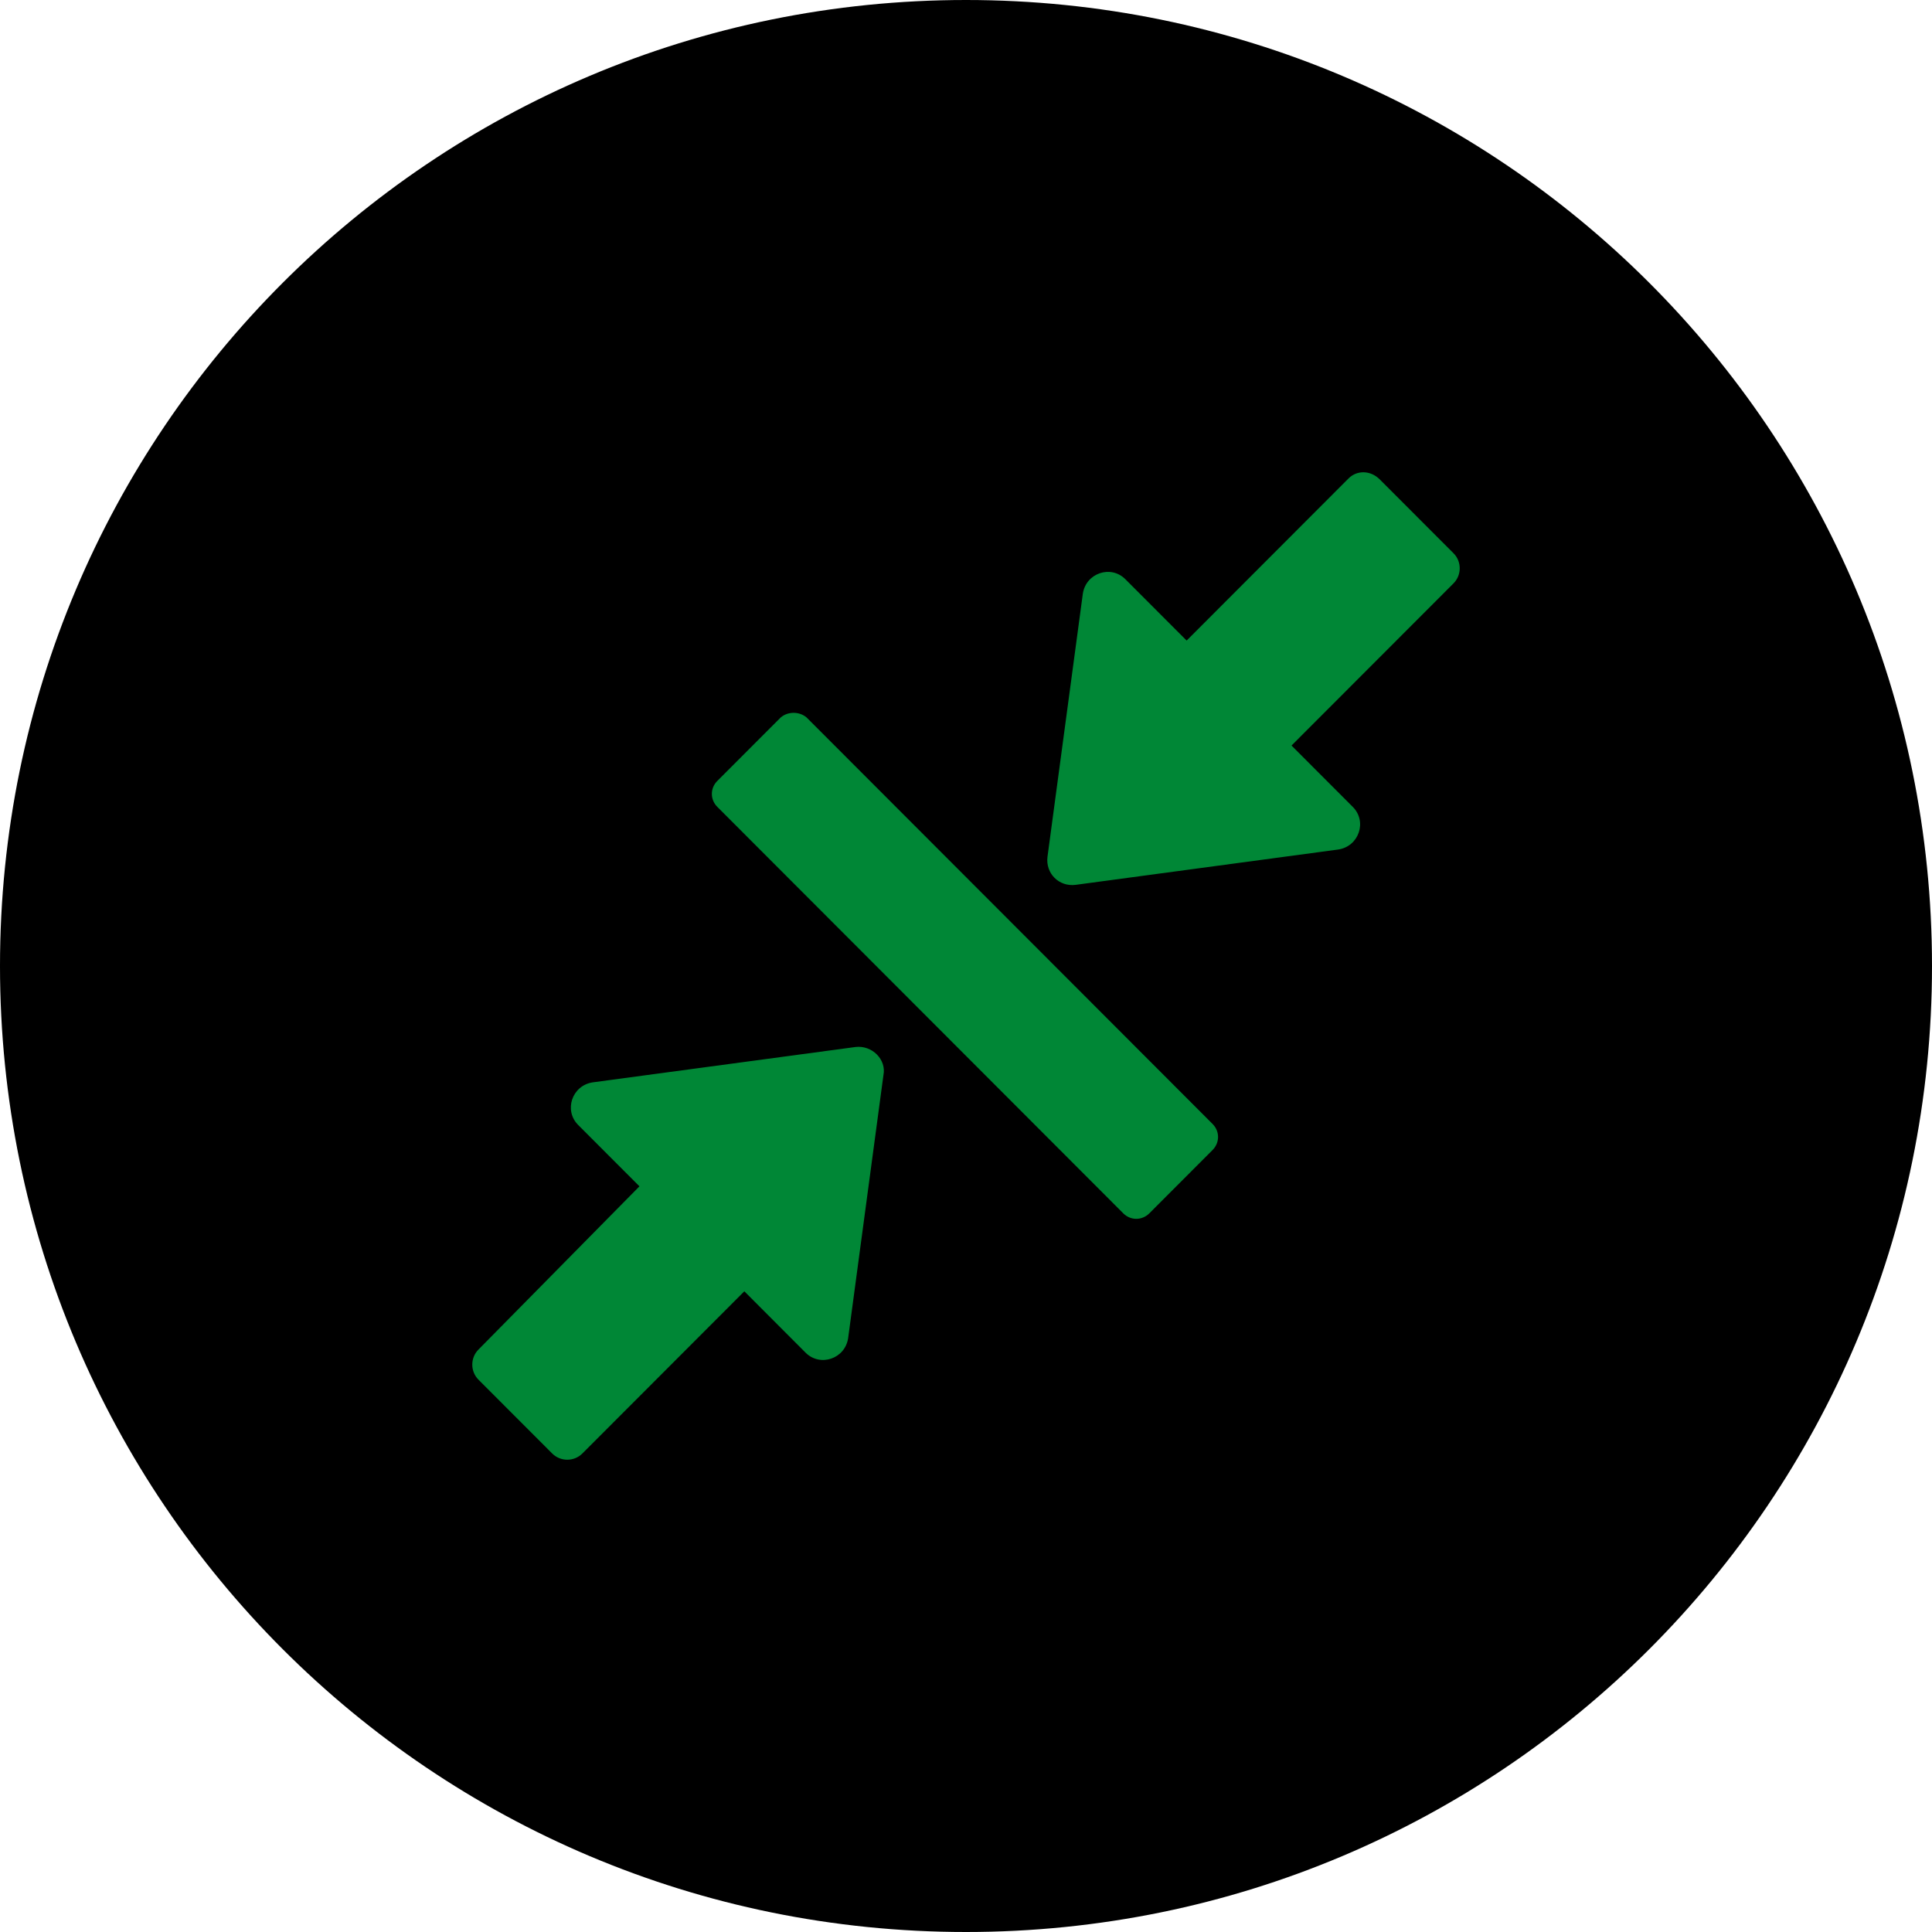 <?xml version="1.0" encoding="UTF-8"?> <svg xmlns="http://www.w3.org/2000/svg" width="45" height="45" viewBox="0 0 45 45" fill="none"> <path d="M22.5 45C34.937 45 45 34.937 45 22.5C45 10.063 34.937 0 22.5 0C10.063 0 0 10.063 0 22.5C0 34.937 10.063 45 22.5 45Z" fill="black"></path> <path fill-rule="evenodd" clip-rule="evenodd" d="M31.412 11.142L27.639 14.92L26.212 13.491C25.874 13.152 25.293 13.346 25.221 13.83L24.398 19.956C24.35 20.344 24.665 20.658 25.051 20.61L31.17 19.787C31.654 19.714 31.848 19.133 31.509 18.794L30.082 17.365L33.855 13.588C34.048 13.394 34.048 13.079 33.855 12.886L32.138 11.167C31.92 10.949 31.606 10.949 31.412 11.142ZM18.183 16.712L16.708 18.189C16.538 18.358 16.538 18.625 16.708 18.794L26.164 28.262C26.333 28.431 26.599 28.431 26.769 28.262L28.244 26.785C28.413 26.615 28.413 26.349 28.244 26.18L18.788 16.712C18.618 16.567 18.352 16.567 18.183 16.712ZM13.806 25.21L19.924 24.387C20.311 24.339 20.65 24.678 20.577 25.041L19.755 31.167C19.683 31.651 19.102 31.845 18.763 31.506L17.337 30.077L13.564 33.855C13.37 34.048 13.056 34.048 12.862 33.855L11.145 32.136C10.952 31.942 10.952 31.627 11.145 31.433L14.894 27.632L13.467 26.203C13.128 25.864 13.322 25.283 13.806 25.21Z" fill="#008736"></path> </svg> 